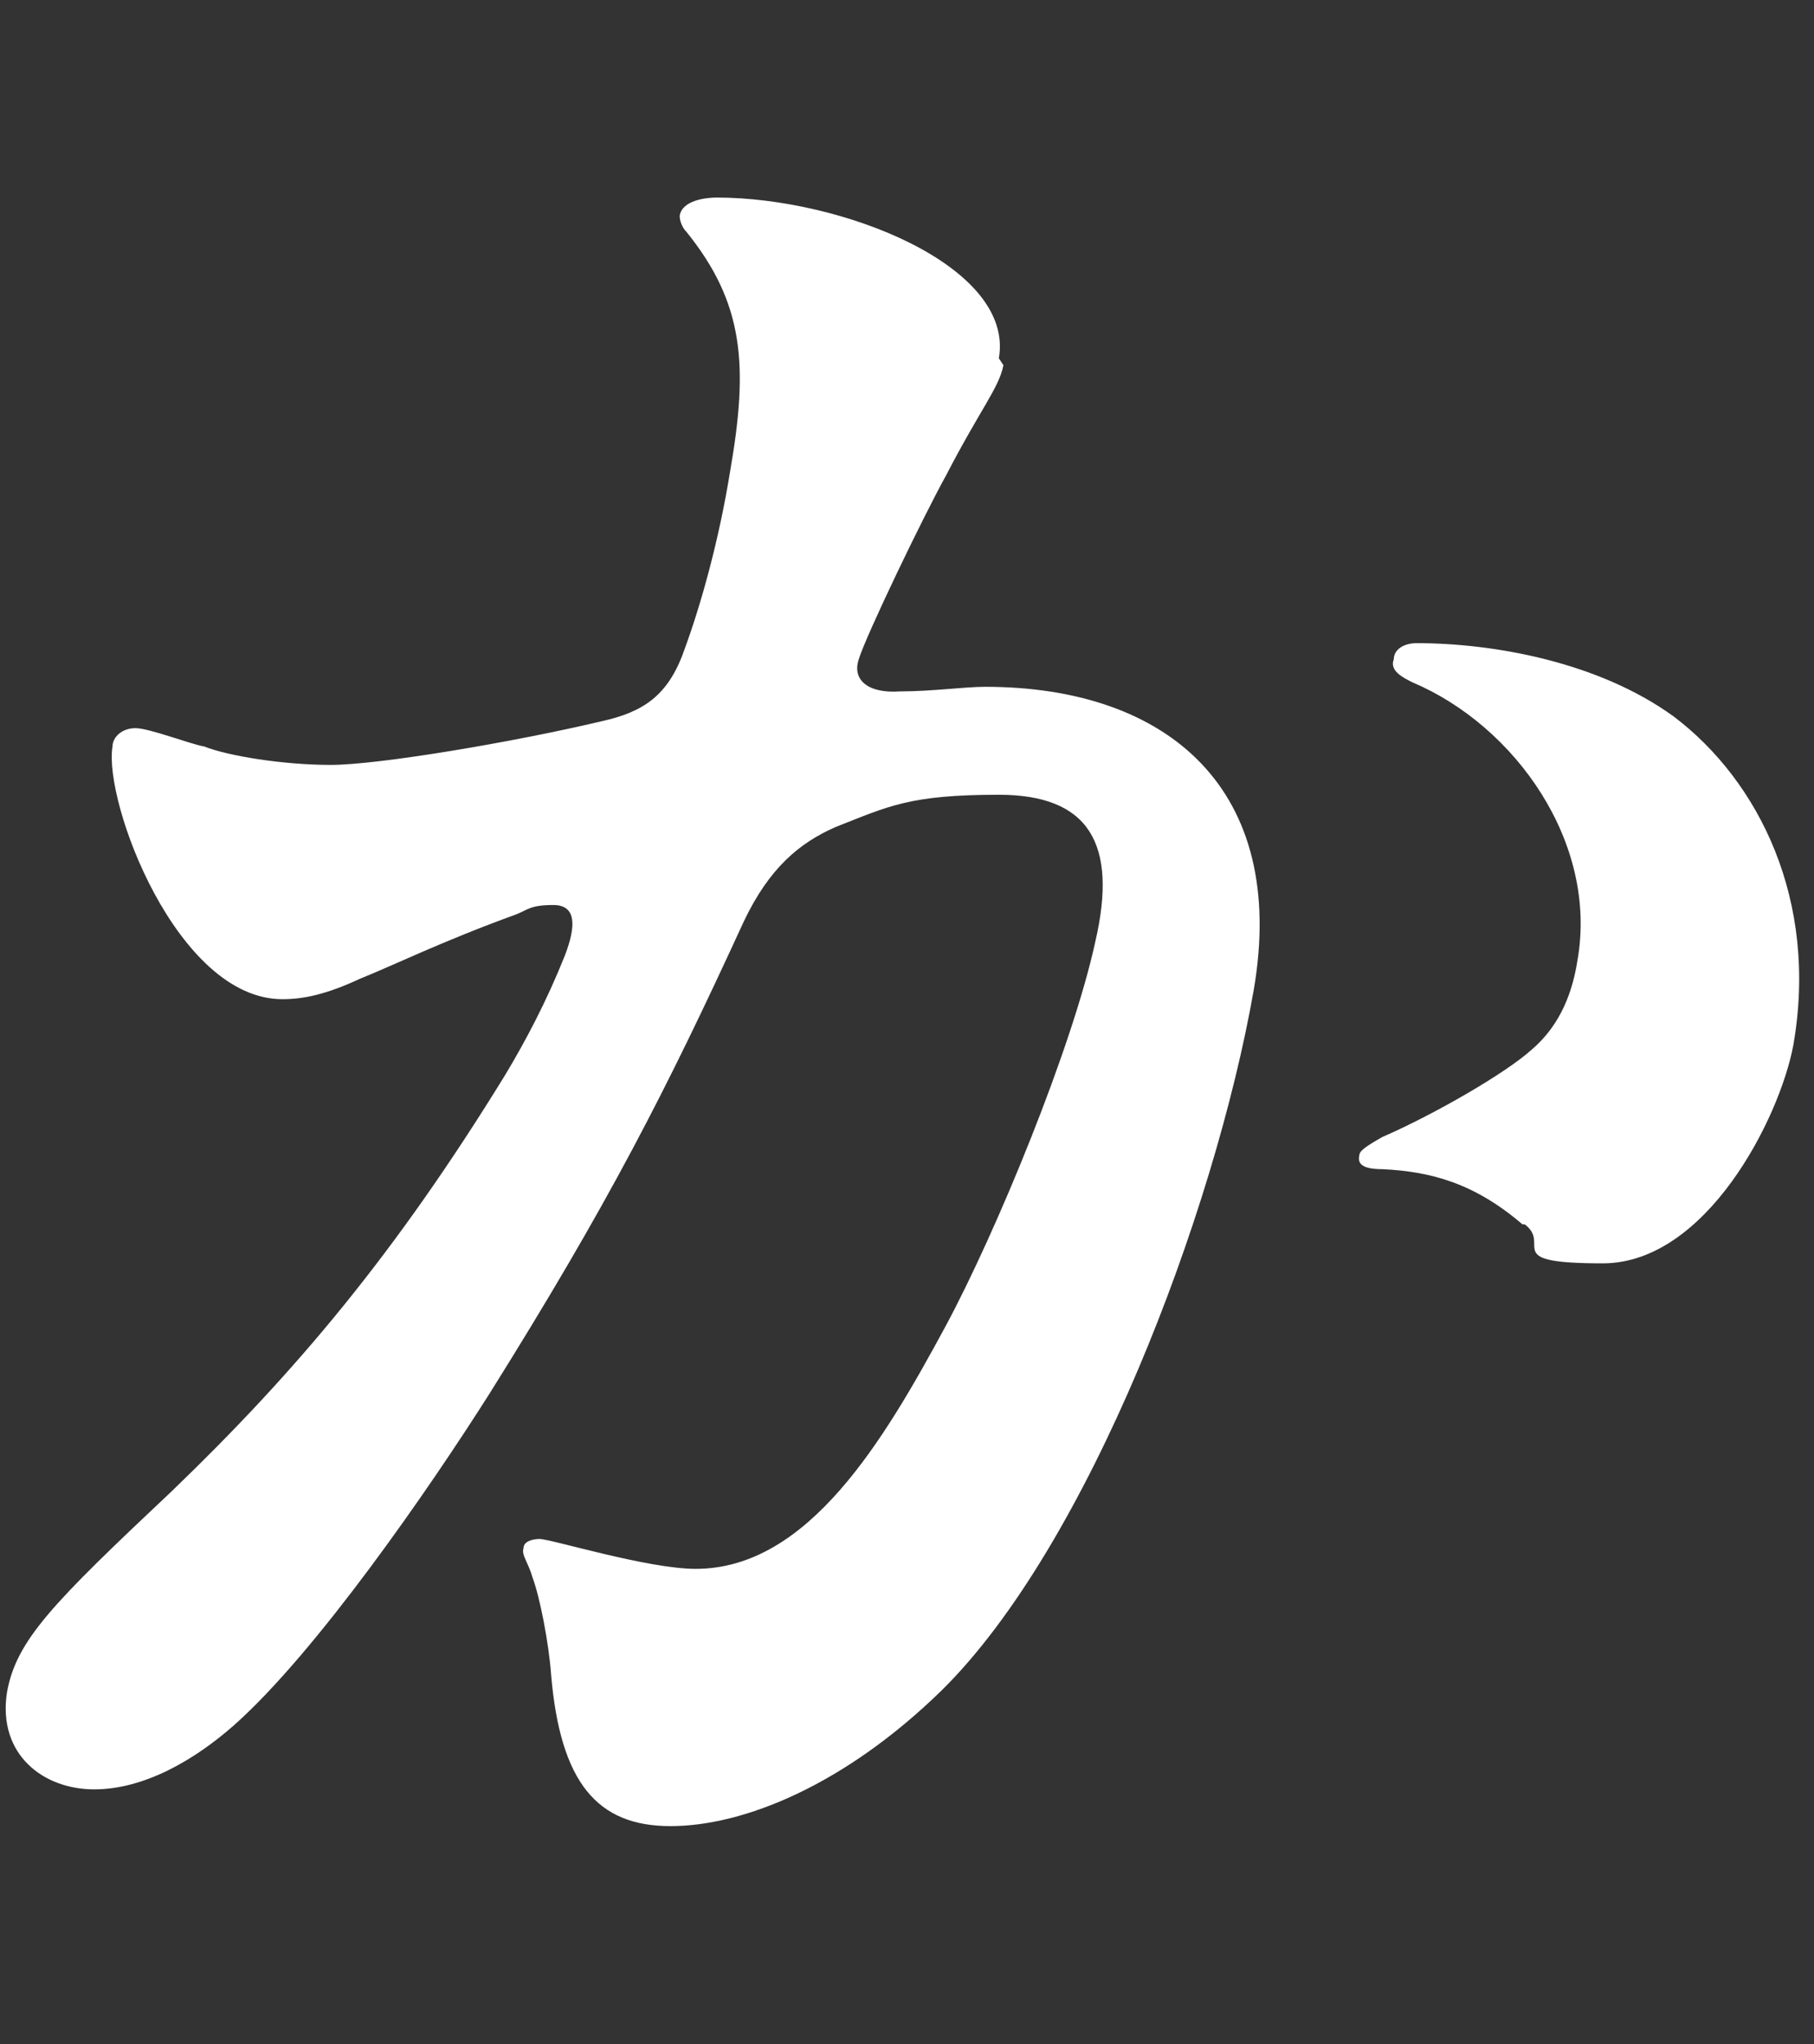 <?xml version="1.0" encoding="UTF-8"?>
<svg id="_レイヤー_1" xmlns="http://www.w3.org/2000/svg" version="1.1" viewBox="0 0 79 89">
  <rect x="0" y="0" width="79" height="89" fill="#333333" stroke="none"/>
  <!-- Generator: Adobe Illustrator 29.5.1, SVG Export Plug-In . SVG Version: 2.1.0 Build 141)  -->
  <defs>
    <style>
      .st0 {
        fill: #fff;
      }
    </style>
  </defs>
  <path class="st0" d="M43.7,15.9c-.2,1-1,1.9-2.5,4.8-1,1.8-3.5,7-3.8,8-.3.9.4,1.5,1.8,1.4,1.4,0,2.8-.2,3.7-.2,8,0,13.2,4.5,11.7,13.2-1.7,9.7-7.2,24.2-13.6,30.5-4.2,4.1-8.6,5.9-11.8,5.9s-4.8-1.9-5.2-6.6c-.1-1.4-.5-3.4-.8-4.2-.2-.7-.5-1-.4-1.3,0-.3.4-.4.7-.4.5,0,4.7,1.3,6.8,1.3,4.9,0,8.2-5.6,10.9-10.6,2.2-4.1,5.5-12.1,6.5-16.7,1-4.3-.3-6.4-4.2-6.4s-4.8.5-7.1,1.4c-1.6.7-2.9,1.8-4,4.1-3.4,7.4-5.9,12.3-11.1,20.6-2.6,4.1-7.5,11.2-11.1,14.4-1.7,1.5-3.9,2.8-6.1,2.8s-4.2-1.5-3.8-4.2c.4-2.3,2-3.9,7.2-8.8,5.4-5.2,9.7-10.3,14.5-18.1.9-1.5,1.8-3.2,2.6-5.2.5-1.3.5-2.2-.5-2.2s-1.1.2-1.6.4c-3.3,1.2-5.3,2.2-6.8,2.8-1.5.7-2.5.9-3.4.9-4.6,0-7.8-8.6-7.4-11,0-.4.4-.8,1-.8s2.4.7,3,.8c1,.4,3.4.8,5.5.8s8-1,11.8-1.9c1.8-.4,2.9-1.1,3.6-3.1.7-1.9,1.5-4.7,2-7.8.8-4.6.6-7.3-1.9-10.4-.2-.2-.3-.5-.3-.7.1-.7,1.2-.8,1.6-.8,5.5,0,13,3,12.3,7l.2.3ZM66.3,53.3c-2.1-1.8-4-2.3-6.1-2.4-.8,0-1.1-.2-1-.6,0-.2.3-.4,1-.8,2.3-1,5.4-2.8,6.5-3.8,1.3-1.1,1.8-2.6,2-3.9.9-5.1-2.7-10.2-7.2-12.1-.4-.2-1-.5-.8-1,0-.4.4-.7,1-.7,3.3,0,7.9.8,11.2,3.2,3.7,2.8,6.3,8,5.2,14.3-.6,3.2-3.8,9.5-8.3,9.5s-2.2-.8-3.4-1.7h0Z"/>
</svg>